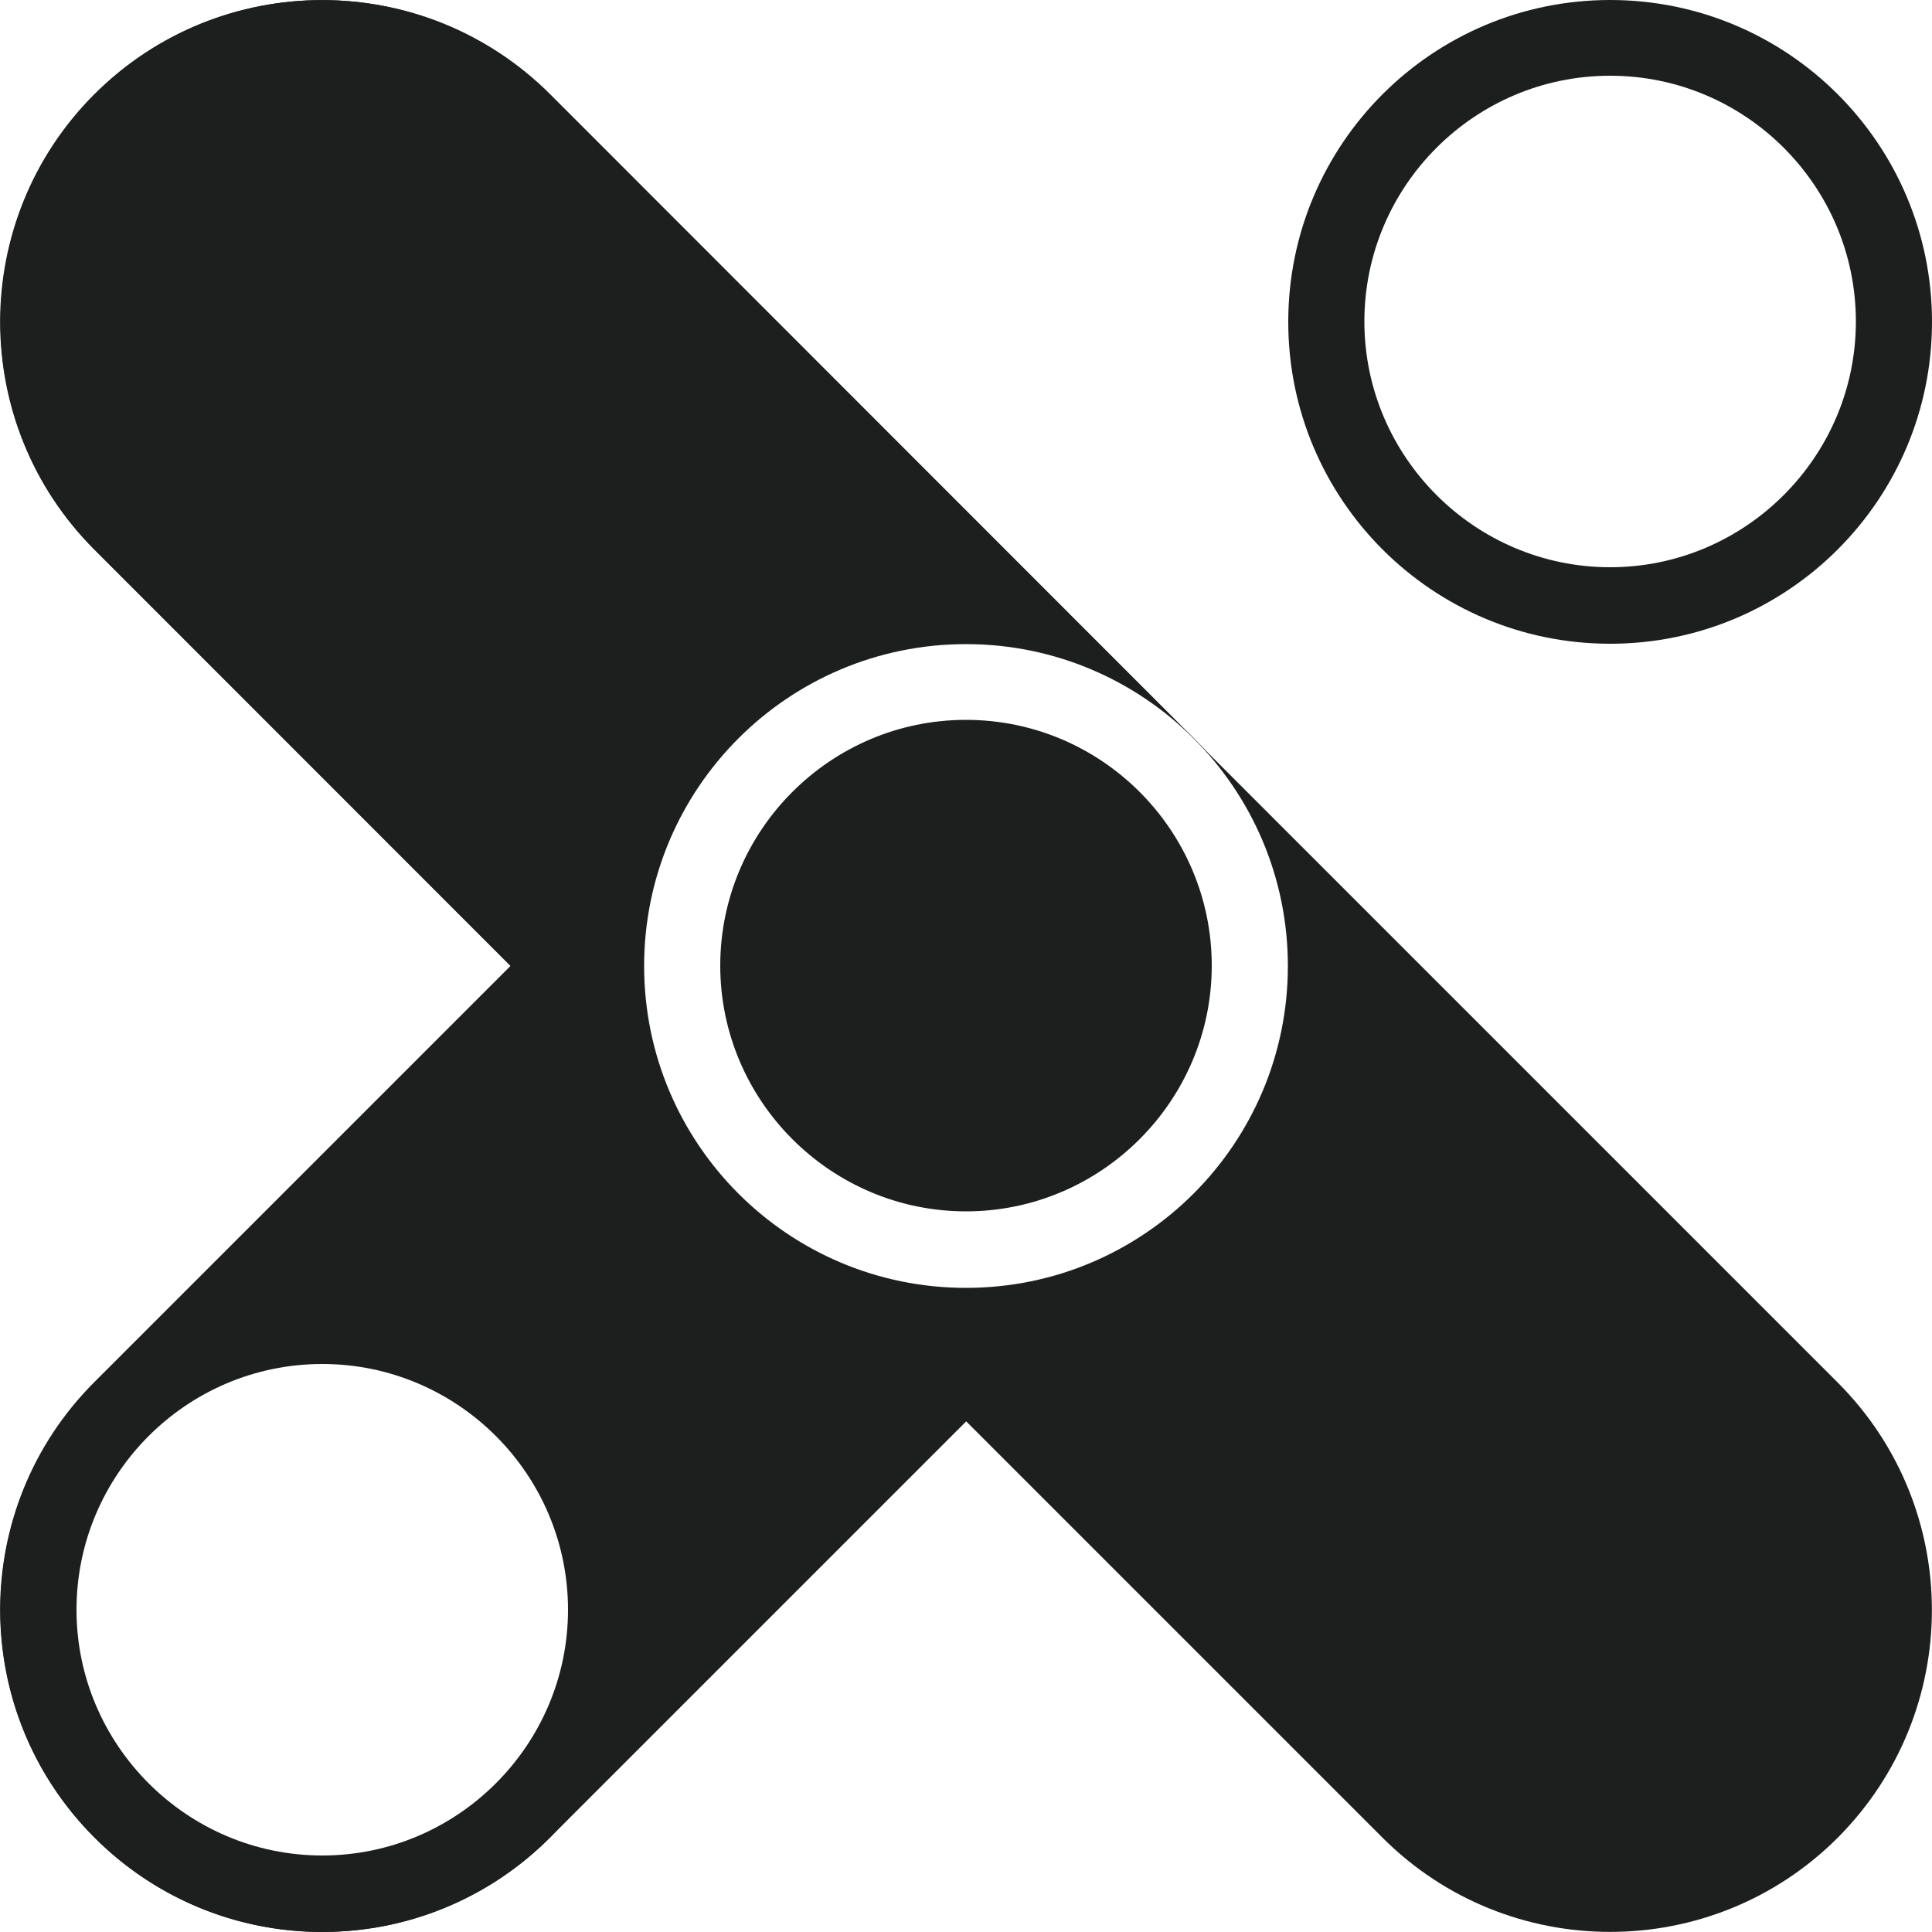 <?xml version="1.0" encoding="utf-8"?>
<!-- Generator: Adobe Illustrator 26.3.1, SVG Export Plug-In . SVG Version: 6.00 Build 0)  -->
<svg version="1.1" xmlns="http://www.w3.org/2000/svg" xmlns:xlink="http://www.w3.org/1999/xlink" x="0px" y="0px"
	 viewBox="0 0 50 50" style="enable-background:new 0 0 50 50;" xml:space="preserve">
<style type="text/css">
	.st0{fill:#1D1E1E;}
	.st1{fill:#FFFFFF;}
	.st2{fill:#F1F2F2;}
	.st3{fill-rule:evenodd;clip-rule:evenodd;fill:#FFFFFF;}
	.st4{fill-rule:evenodd;clip-rule:evenodd;fill:#1D1E1E;}
	.st5{fill:#619CBC;}
	.st6{fill-rule:evenodd;clip-rule:evenodd;fill:#58150D;}
	.st7{fill:none;stroke:#FFFFFF;stroke-miterlimit:10;}
	.st8{fill:none;}
	.st9{fill:#1B2222;}
	
		.st10{clip-path:url(#SVGID_00000090259366838501077170000008828032167107539121_);fill-rule:evenodd;clip-rule:evenodd;fill:#FFFFFF;}
	.st11{fill:#231F20;}
	.st12{fill:#FFFFFF;filter:url(#Adobe_OpacityMaskFilter);}
	.st13{mask:url(#c_00000084517066290062438470000004830590973908508295_);}
</style>
<g id="Layer_1">
	<g>
		<path class="st0" d="M47.56,35.78L14.22,2.44c-3.25-3.25-8.53-3.25-11.78,0l0,0c-3.25,3.25-3.25,8.53,0,11.78l33.34,33.34
			c3.25,3.25,8.53,3.25,11.78,0l0,0C50.81,44.3,50.81,39.03,47.56,35.78z"/>
		<path class="st0" d="M30.9,19.11l-0.01-0.01c-3.25-3.25-8.53-3.25-11.78,0L2.44,35.77c-3.25,3.25-3.25,8.53,0,11.78l0.01,0.01
			c3.25,3.25,8.53,3.25,11.78,0L30.9,30.89C34.15,27.64,34.15,22.37,30.9,19.11z"/>
		<path class="st0" d="M2.46,2.44L2.45,2.45c-3.25,3.25-3.25,8.53,0,11.78L19.11,30.9c3.25,3.25,8.53,3.25,11.78,0l0.01-0.01
			c3.25-3.25,3.25-8.53,0-11.78L14.24,2.44C10.98-0.81,5.71-0.81,2.46,2.44z"/>
		<path class="st0" d="M41.67,1.96c3.51,0,6.36,2.86,6.36,6.36s-2.86,6.36-6.36,6.36s-6.36-2.86-6.36-6.36S38.16,1.96,41.67,1.96
			 M41.67,0c-4.6,0-8.33,3.73-8.33,8.33c0,4.6,3.73,8.33,8.33,8.33c4.6,0,8.33-3.73,8.33-8.33C50,3.73,46.27,0,41.67,0L41.67,0z"/>
		<g>
			<g>
				<path class="st1" d="M25,18.63c3.51,0,6.36,2.86,6.36,6.36s-2.86,6.36-6.36,6.36s-6.36-2.86-6.36-6.36S21.49,18.63,25,18.63
					 M25,16.67c-4.6,0-8.33,3.73-8.33,8.33c0,4.6,3.73,8.33,8.33,8.33c4.6,0,8.33-3.73,8.33-8.33C33.33,20.4,29.6,16.67,25,16.67
					L25,16.67z"/>
			</g>
		</g>
		<g>
			<g>
				<path class="st0" d="M8.34,33.34c-4.6,0-8.33,3.73-8.33,8.33c0,4.6,3.73,8.33,8.33,8.33c4.6,0,8.33-3.73,8.33-8.33
					C16.66,37.07,12.93,33.34,8.34,33.34L8.34,33.34z"/>
			</g>
			<path class="st1" d="M8.34,35.3c3.51,0,6.36,2.86,6.36,6.36s-2.86,6.36-6.36,6.36s-6.36-2.86-6.36-6.36S4.83,35.3,8.34,35.3"/>
		</g>
	</g>
</g>
<g id="Isolation_Mode">
</g>
</svg>
